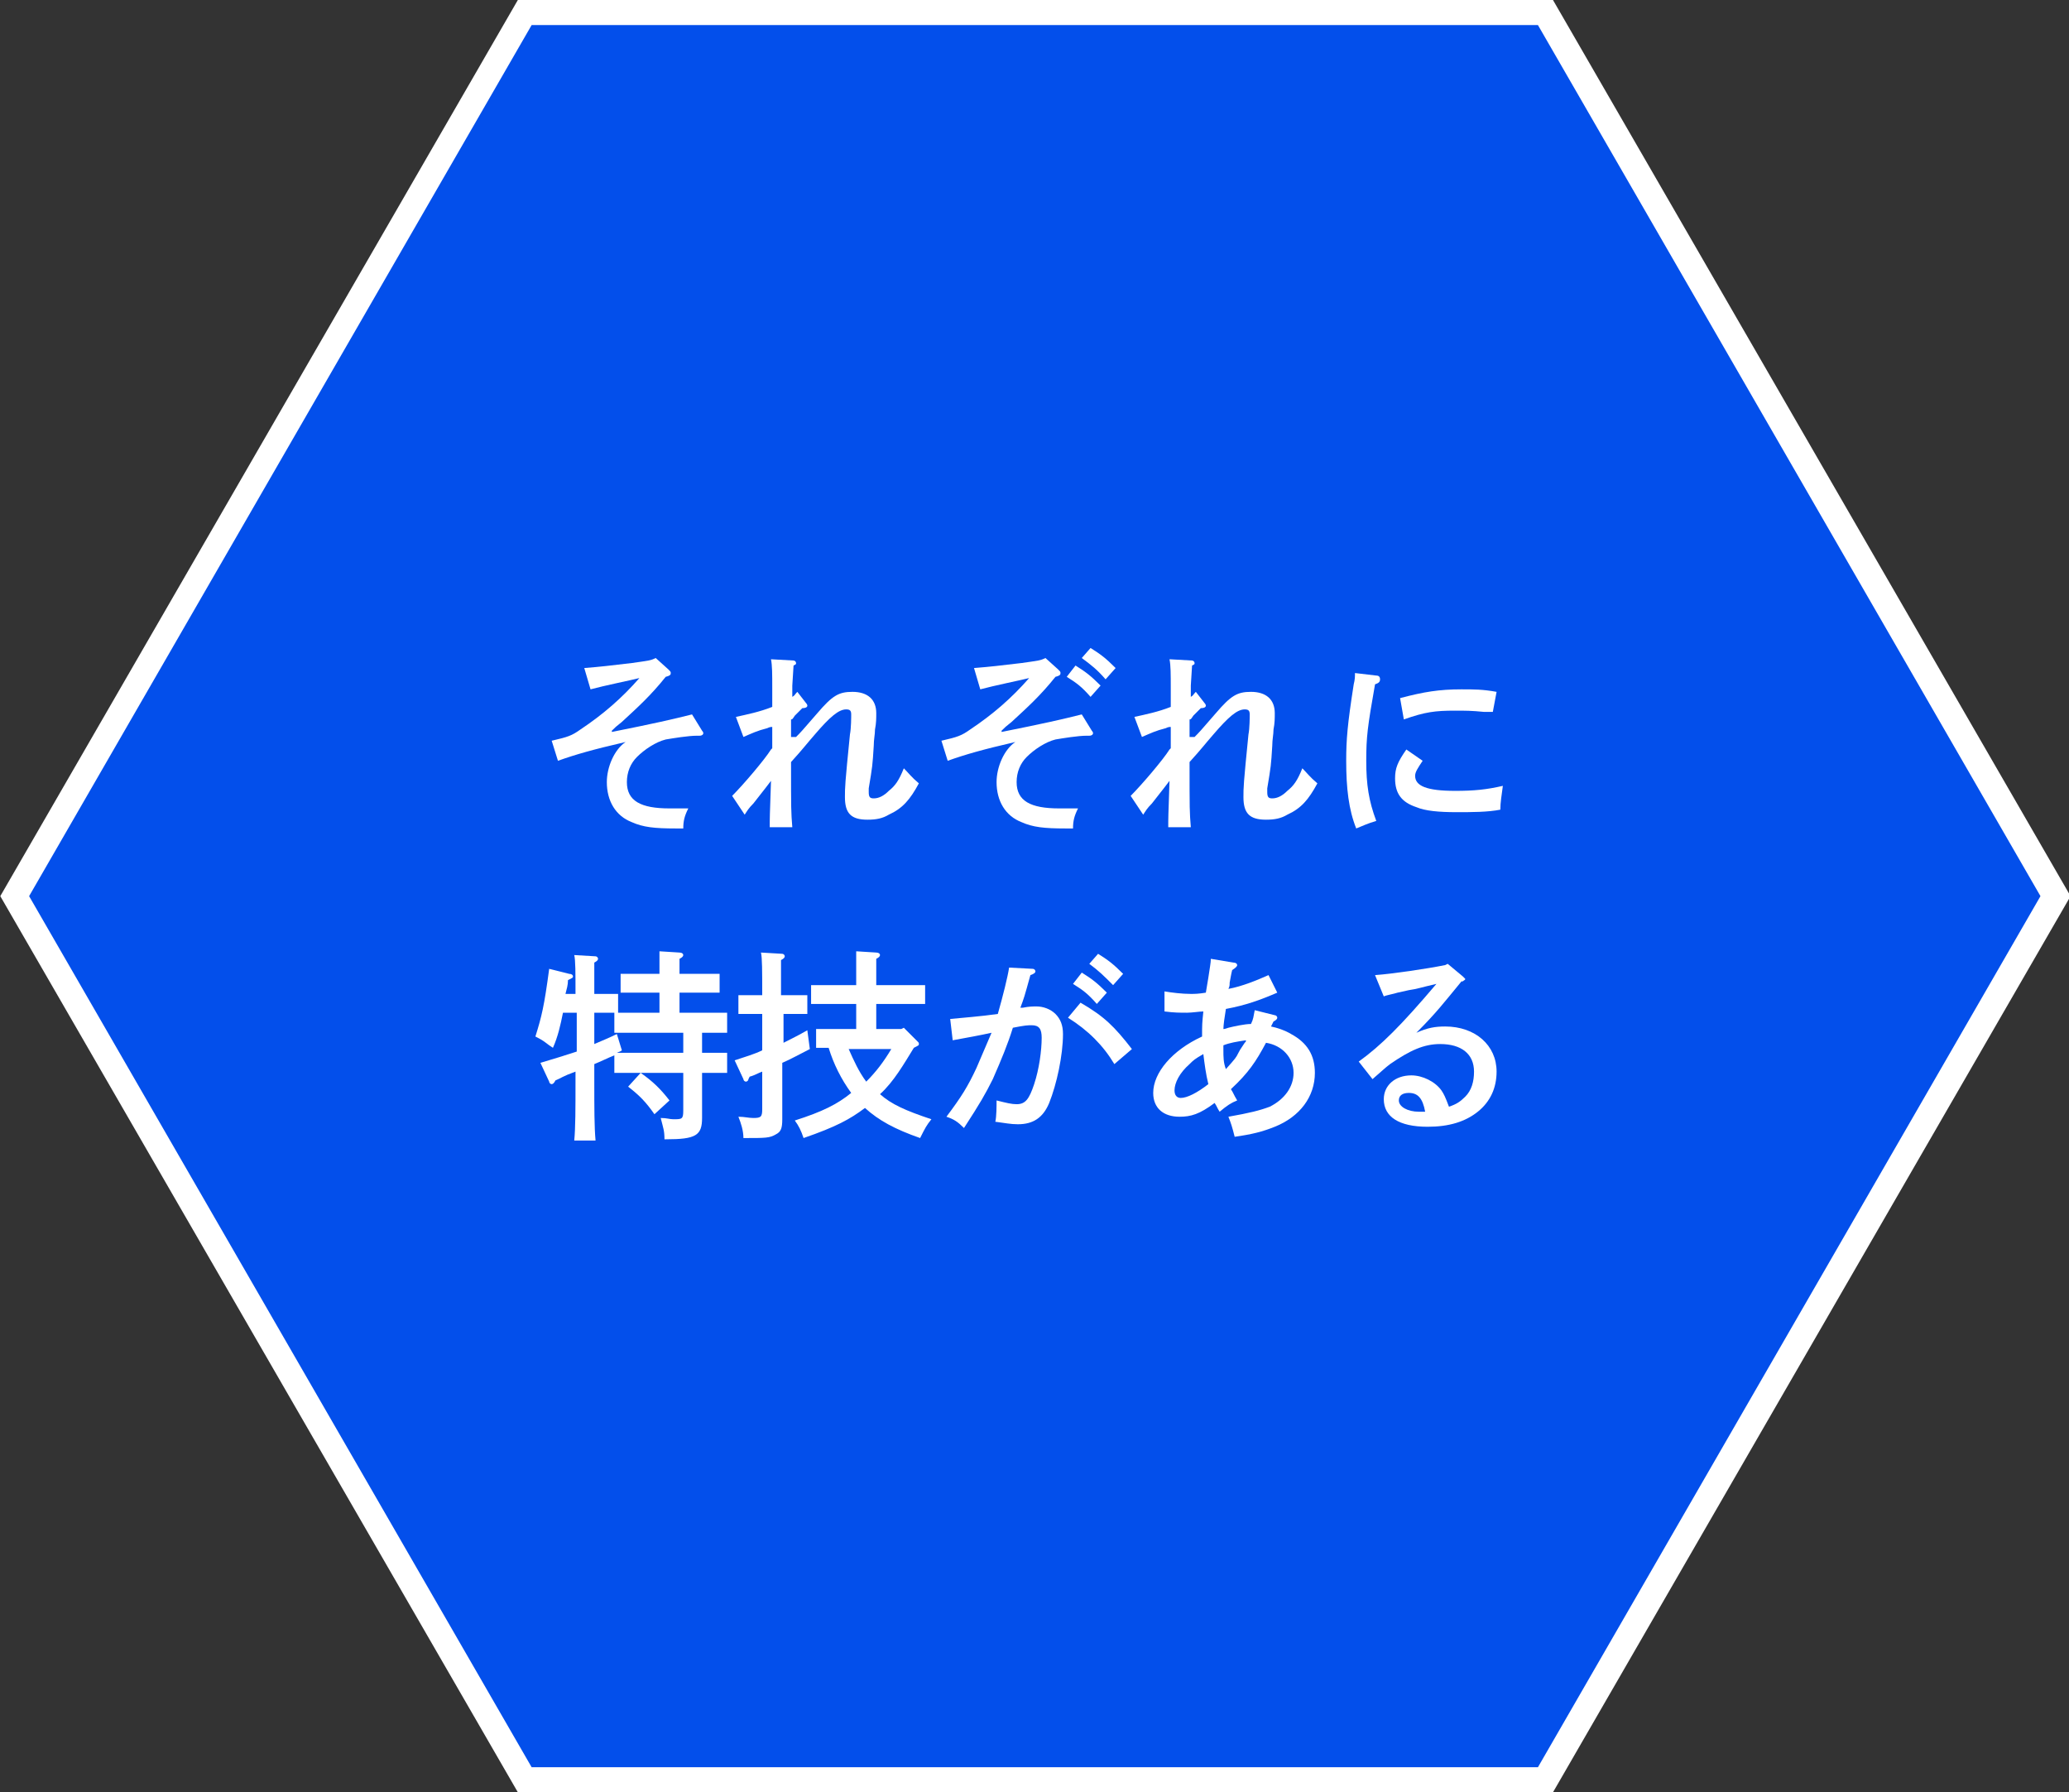 <?xml version="1.0" encoding="utf-8"?>
<!-- Generator: Adobe Illustrator 27.2.0, SVG Export Plug-In . SVG Version: 6.00 Build 0)  -->
<svg version="1.1" id="レイヤー_1" xmlns="http://www.w3.org/2000/svg" xmlns:xlink="http://www.w3.org/1999/xlink" x="0px"
	 y="0px" width="165.1px" height="143px" viewBox="0 0 165.1 143" style="enable-background:new 0 0 165.1 143;"
	 xml:space="preserve">
<rect x="0" y="0" width="165.1" height="143" fill="#333333" stroke="none"/>
<style type="text/css">
	.st0{fill:#034FEB;}
	.st1{fill:#FFFFFF;}
	.st2{enable-background:new    ;}
</style>
<g id="コンポーネント_105_1-3" transform="translate(495.223 3451)">
	<g id="グループ_12700" transform="translate(0 0)">
		<g id="パス_5629-3" transform="translate(0)">
			<path class="st0" d="M-372-3309h-81.4l-40.7-70.5l40.7-70.5h81.4l40.7,70.5L-372-3309z"/>
			<path class="st1" d="M-452.8-3449l-40.1,69.5l40.1,69.5h80.3l40.1-69.5l-40.1-69.5H-452.8 M-453.9-3451h82.6l41.3,71.5v0
				l-41.3,71.5h-82.6l-41.3-71.5L-453.9-3451z"/>
		</g>
		<g class="st2">
			<path class="st1" d="M-439.2-3392.7c0.1,0.1,0.1,0.2,0.1,0.2c0,0.1-0.1,0.2-0.3,0.2h-0.2c-0.7,0-1.9,0.2-2.5,0.3
				c-0.8,0.2-1.7,0.8-2.3,1.4c-0.5,0.5-0.8,1.2-0.8,2c0,1.5,1.1,2.1,3.4,2.1c0.3,0,0.8,0,1.5,0c-0.3,0.6-0.4,1-0.4,1.6l-0.6,0
				c-1.7,0-2.6-0.1-3.5-0.5c-1.3-0.5-2-1.7-2-3.2c0-1.2,0.6-2.6,1.5-3.2c-2.6,0.6-4,1-5.4,1.5l-0.5-1.6c1.3-0.3,1.6-0.4,2.3-0.9
				c1.8-1.2,3.3-2.5,4.7-4.1c-0.8,0.2-2.8,0.6-3.9,0.9l-0.5-1.7c1.3-0.1,2.1-0.2,3.8-0.4c1.4-0.2,1.5-0.2,1.9-0.4l1,0.9
				c0.2,0.2,0.2,0.2,0.2,0.3c0,0.1,0,0.2-0.4,0.3c-1.2,1.5-2.2,2.4-3.5,3.6c-0.5,0.4-0.5,0.4-0.8,0.7l0,0.1c3.5-0.7,4.8-1,6.4-1.4
				L-439.2-3392.7z"/>
			<path class="st1" d="M-431.7-3392.2c0.4-0.4,0.4-0.4,1.7-1.9c1.2-1.4,1.7-1.7,2.8-1.7c1.2,0,1.9,0.6,1.9,1.7c0,0.4,0,0.8-0.1,1.3
				c0,0.4-0.1,0.8-0.1,1.3c-0.1,1.6-0.1,1.6-0.4,3.4l0,0.3c0,0.4,0.1,0.5,0.4,0.5c0.4,0,0.8-0.2,1.2-0.6c0.5-0.4,0.8-0.8,1.2-1.8
				c0.4,0.4,0.6,0.7,1.2,1.2c-0.7,1.3-1.3,2-2.4,2.5c-0.5,0.3-1,0.4-1.7,0.4c-1.3,0-1.8-0.5-1.8-1.8c0-0.8,0-1,0.4-5
				c0.1-0.5,0.1-1.4,0.1-1.6c0-0.3-0.1-0.4-0.4-0.4c-0.6,0-1.3,0.6-2.5,2c-0.7,0.8-0.9,1.1-1.9,2.2c0,3.9,0,3.9,0.1,5.2l-1.8,0
				c0-0.8,0-0.8,0.1-3.7c-0.6,0.8-1.1,1.4-1.4,1.8c-0.4,0.4-0.5,0.6-0.7,0.9l-1-1.5c0.9-0.9,2.6-2.9,3.1-3.7l0.1-0.1
				c0-0.4,0-0.8,0-1c0-0.2,0-0.5,0-0.7c-0.1,0-0.2,0-0.4,0.1c-0.8,0.2-1.2,0.4-1.9,0.7l-0.6-1.6c0.9-0.2,1.9-0.4,2.9-0.8v-1.5
				c0-1.1,0-1.8-0.1-2.3l1.8,0.1c0.1,0,0.2,0.1,0.2,0.2c0,0.1,0,0.1-0.2,0.2l-0.1,1.6c0,0.4,0,0.7,0,0.9c0.2-0.1,0.2-0.2,0.4-0.4
				l0.7,0.9c0.1,0.1,0.1,0.2,0.1,0.2c0,0.1-0.1,0.2-0.4,0.2c-0.2,0.2-0.2,0.2-0.6,0.6c-0.2,0.3-0.2,0.3-0.3,0.3V-3392.2z"/>
			<path class="st1" d="M-408.1-3392.7c0.1,0.1,0.1,0.2,0.1,0.2c0,0.1-0.1,0.2-0.3,0.2h-0.2c-0.7,0-1.9,0.2-2.5,0.3
				c-0.8,0.2-1.7,0.8-2.3,1.4c-0.5,0.5-0.8,1.2-0.8,2c0,1.5,1.1,2.1,3.4,2.1c0.3,0,0.8,0,1.5,0c-0.3,0.6-0.4,1-0.4,1.6l-0.6,0
				c-1.7,0-2.6-0.1-3.5-0.5c-1.3-0.5-2-1.7-2-3.2c0-1.2,0.6-2.6,1.5-3.2c-2.6,0.6-4,1-5.4,1.5l-0.5-1.6c1.3-0.3,1.6-0.4,2.3-0.9
				c1.8-1.2,3.3-2.5,4.7-4.1c-0.8,0.2-2.8,0.6-3.9,0.9l-0.5-1.7c1.3-0.1,2.1-0.2,3.8-0.4c1.4-0.2,1.5-0.2,1.9-0.4l1,0.9
				c0.2,0.2,0.2,0.2,0.2,0.3c0,0.1,0,0.2-0.4,0.3c-1.2,1.5-2.2,2.4-3.5,3.6c-0.5,0.4-0.5,0.4-0.8,0.7l0,0.1c3.5-0.7,4.8-1,6.4-1.4
				L-408.1-3392.7z M-409.4-3397.9c0.8,0.5,1.2,0.8,2,1.6l-0.8,0.9c-0.7-0.8-1.1-1.1-1.9-1.6L-409.4-3397.9z M-408.2-3399.3
				c0.8,0.5,1.2,0.8,2,1.6l-0.8,0.9c-0.7-0.8-1.1-1.1-1.9-1.7L-408.2-3399.3z"/>
			<path class="st1" d="M-399.9-3392.2c0.4-0.4,0.4-0.4,1.7-1.9c1.2-1.4,1.7-1.7,2.8-1.7c1.2,0,1.9,0.6,1.9,1.7c0,0.4,0,0.8-0.1,1.3
				c0,0.4-0.1,0.8-0.1,1.3c-0.1,1.6-0.1,1.6-0.4,3.4l0,0.3c0,0.4,0.1,0.5,0.4,0.5c0.4,0,0.8-0.2,1.2-0.6c0.5-0.4,0.8-0.8,1.2-1.8
				c0.4,0.4,0.6,0.7,1.2,1.2c-0.7,1.3-1.3,2-2.4,2.5c-0.5,0.3-1,0.4-1.7,0.4c-1.3,0-1.8-0.5-1.8-1.8c0-0.8,0-1,0.4-5
				c0.1-0.5,0.1-1.4,0.1-1.6c0-0.3-0.1-0.4-0.4-0.4c-0.6,0-1.3,0.6-2.5,2c-0.7,0.8-0.9,1.1-1.9,2.2c0,3.9,0,3.9,0.1,5.2l-1.8,0
				c0-0.8,0-0.8,0.1-3.7c-0.6,0.8-1.1,1.4-1.4,1.8c-0.4,0.4-0.5,0.6-0.7,0.9l-1-1.5c0.9-0.9,2.6-2.9,3.1-3.7l0.1-0.1
				c0-0.4,0-0.8,0-1c0-0.2,0-0.5,0-0.7c-0.1,0-0.2,0-0.4,0.1c-0.8,0.2-1.2,0.4-1.9,0.7l-0.6-1.6c0.9-0.2,1.9-0.4,2.9-0.8v-1.5
				c0-1.1,0-1.8-0.1-2.3l1.8,0.1c0.1,0,0.2,0.1,0.2,0.2c0,0.1,0,0.1-0.2,0.2l-0.1,1.6c0,0.4,0,0.7,0,0.9c0.2-0.1,0.2-0.2,0.4-0.4
				l0.7,0.9c0.1,0.1,0.1,0.2,0.1,0.2c0,0.1-0.1,0.2-0.4,0.2c-0.2,0.2-0.2,0.2-0.6,0.6c-0.2,0.3-0.2,0.3-0.3,0.3V-3392.2z"/>
			<path class="st1" d="M-385.4-3397.1c0.2,0,0.3,0.1,0.3,0.3c0,0.2-0.1,0.3-0.4,0.4c-0.6,3.4-0.7,4.2-0.7,6.1s0.2,3.2,0.8,4.8
				c-0.7,0.2-1.1,0.4-1.6,0.6c-0.6-1.5-0.8-3.2-0.8-5.4c0-1.7,0.1-2.9,0.6-6.1c0.1-0.4,0.1-0.6,0.1-0.9L-385.4-3397.1z
				 M-381.7-3390.3c-0.4,0.6-0.6,0.9-0.6,1.2c0,0.8,0.9,1.2,3.2,1.2c1.5,0,2.5-0.1,3.8-0.4c-0.1,0.8-0.2,1.3-0.2,1.9
				c-1,0.2-2.3,0.2-3.5,0.2c-1.4,0-2.5-0.1-3.2-0.4c-1.2-0.4-1.7-1.1-1.7-2.3c0-0.8,0.2-1.3,0.9-2.3L-381.7-3390.3z M-383.5-3395.3
				c1.9-0.5,3.1-0.7,4.9-0.7c1,0,1.7,0,2.8,0.2l-0.3,1.6c-0.3,0-0.5,0-0.7,0c-1-0.1-1.5-0.1-2.3-0.1c-1.6,0-2.4,0.1-4.1,0.7
				L-383.5-3395.3z"/>
		</g>
		<g class="st2">
			<path class="st1" d="M-439.2-3367c0.6,0,1.5,0,2,0v1.6c-0.5,0-1.4,0-2,0v1.6c0,0.3,0,1.2,0,1.8v0.2c0,1.4-0.5,1.7-2.9,1.7h-0.1
				c0-0.7-0.1-0.9-0.3-1.7c0.5,0,0.7,0.1,1,0.1c0.7,0,0.8,0,0.8-0.7v-3h-3.3c-0.7,0-1.6,0-2.2,0v-1.4c-0.5,0.2-1.1,0.5-1.6,0.7v1.4
				c0,2.1,0,3.6,0.1,4.7h-1.7c0.1-1,0.1-2.6,0.1-4.7v-0.8c-1.1,0.4-1.1,0.5-1.6,0.7c-0.1,0.2-0.2,0.3-0.3,0.3
				c-0.1,0-0.2-0.1-0.2-0.2l-0.7-1.5c1-0.3,2-0.6,2.9-0.9v-3.1h-1.1c-0.2,1-0.4,1.9-0.8,2.8l-0.3-0.2c-0.4-0.3-0.5-0.4-1.1-0.7
				c0.5-1.6,0.7-2.4,1.1-5.4l1.6,0.4c0.2,0,0.3,0.1,0.3,0.2c0,0.1,0,0.1-0.4,0.3c0,0.4-0.1,0.7-0.2,1.1h0.8c0-1.7,0-2.7-0.1-3.1
				l1.7,0.1c0.1,0,0.2,0.1,0.2,0.2c0,0.1-0.1,0.2-0.3,0.3c0,0.5,0,0.7,0,2.5h0.3c0.5,0,1.1,0,1.6,0v1.5c-0.4,0-1.1,0-1.6,0h-0.3v2.5
				c0.7-0.3,1.2-0.5,1.8-0.8l0.4,1.3c-0.1,0.1-0.2,0.1-0.4,0.2c0.6,0,1.3,0,2,0h3.3v-1.6h-3.3c-0.7,0-1.6,0-2.2,0v-1.6
				c0.6,0,1.5,0,2.2,0h1.4v-1.6h-1.5c-0.5,0-1.1,0-1.6,0v-1.5c0.5,0,1.1,0,1.6,0h1.5c0-0.9,0-1.4,0-1.8l1.6,0.1
				c0.2,0,0.3,0.1,0.3,0.2c0,0.1-0.1,0.2-0.3,0.3v1.2h1.6c0.5,0,1.1,0,1.6,0v1.5c-0.5,0-1.1,0-1.6,0h-1.6v1.6h1.6c0.6,0,1.7,0,2.2,0
				v1.6c-0.5,0-1.4,0-2,0V-3367z M-444.1-3365.4c1,0.7,1.6,1.3,2.3,2.2l-1.2,1.1c-0.7-1-1.2-1.5-2.1-2.2L-444.1-3365.4z"/>
			<path class="st1" d="M-432.1-3371.6c0.3,0,0.9,0,1.3,0v1.5c-0.3,0-0.8,0-1.3,0h-0.6v2.3c0.6-0.3,1.2-0.6,1.9-1l0.2,1.5
				c-0.8,0.4-1.5,0.8-2.2,1.1v0.3c0,0.8,0,1.9,0,4.1v0.1c0,0.7-0.1,1-0.5,1.2c-0.5,0.3-0.8,0.3-2.6,0.3c0-0.6-0.2-1.2-0.4-1.7
				c0.5,0,0.8,0.1,1.2,0.1c0.6,0,0.7-0.1,0.7-0.7v-3c-0.3,0.1-0.6,0.3-1,0.4l-0.1,0.2c0,0.1-0.1,0.2-0.2,0.2c-0.1,0-0.2-0.1-0.2-0.2
				l-0.7-1.5c0.9-0.3,1.6-0.5,2.2-0.8v-2.9h-0.6c-0.4,0-0.9,0-1.3,0v-1.5c0.4,0,0.9,0,1.3,0h0.6c0-1.9,0-3-0.1-3.4l1.7,0.1
				c0.1,0,0.2,0.1,0.2,0.2c0,0.1-0.1,0.2-0.3,0.3c0,0.6,0,1.7,0,2.8H-432.1z M-423.1-3369l1.1,1.1c0.1,0.1,0.1,0.1,0.1,0.2
				c0,0.1,0,0.1-0.4,0.3c-0.8,1.3-1.6,2.7-2.7,3.7c0.9,0.8,2,1.3,4.1,2c-0.4,0.5-0.5,0.7-0.9,1.5c-2-0.7-3.3-1.4-4.4-2.4
				c-1.2,0.9-2.3,1.5-4.9,2.4c-0.2-0.6-0.4-1-0.7-1.4c2.2-0.7,3.4-1.3,4.5-2.2c-0.8-1.1-1.4-2.3-1.8-3.6c-0.3,0-0.7,0-1,0v-1.5
				c0.5,0,1.3,0,1.9,0h1.3v-2h-1.7c-0.5,0-1.4,0-1.9,0v-1.5c0.5,0,1.3,0,1.9,0h1.7v-1.2c0-0.7,0-1,0-1.5l1.6,0.1
				c0.2,0,0.3,0.1,0.3,0.2c0,0.1-0.1,0.2-0.3,0.3v2.1h2c0.6,0,1.4,0,1.9,0v1.5c-0.5,0-1.4,0-1.9,0h-2v2h2L-423.1-3369z
				 M-427.5-3367.3c0.4,0.9,0.8,1.8,1.4,2.6c0.8-0.8,1.4-1.6,2-2.6H-427.5z"/>
			<path class="st1" d="M-412.8-3373.7c0.1,0,0.2,0.1,0.2,0.2c0,0.1-0.1,0.2-0.4,0.3c-0.5,1.8-0.5,1.8-0.8,2.6c0.1,0,0.1,0,0.2,0
				c0.5-0.1,0.8-0.1,1.1-0.1c0.5,0,1.1,0.2,1.5,0.6c0.4,0.4,0.6,0.9,0.6,1.6c0,1.7-0.5,4-1.1,5.5c-0.5,1.2-1.3,1.7-2.5,1.7
				c-0.6,0-1-0.1-1.8-0.2c0.1-0.4,0.1-1.3,0.1-1.7c0.8,0.2,1.2,0.3,1.6,0.3c0.7,0,1-0.4,1.4-1.6c0.4-1.2,0.6-2.7,0.6-3.7
				c0-0.7-0.2-1-0.8-1c-0.3,0-0.5,0-1.5,0.2c-0.4,1.3-0.9,2.5-1.6,4.1c-0.6,1.2-1,1.9-2.3,3.9c-0.5-0.5-0.8-0.7-1.4-0.9
				c1.2-1.6,1.7-2.4,2.4-3.9c0.3-0.7,0.9-2.1,1.2-2.8c-0.9,0.2-2,0.4-3.1,0.6l-0.2-1.7c1-0.1,2.4-0.2,3.8-0.4c0.4-1.4,0.8-3,0.9-3.7
				L-412.8-3373.7z M-409-3371c1.9,1.1,2.7,1.9,4.1,3.7l-1.4,1.2c-0.9-1.5-2.1-2.7-3.7-3.7L-409-3371z M-408.9-3373.4
				c0.8,0.5,1.2,0.8,2,1.6l-0.8,0.9c-0.7-0.8-1.1-1.1-1.9-1.6L-408.9-3373.4z M-407.6-3374.9c0.8,0.5,1.2,0.8,2,1.6l-0.8,0.9
				c-0.8-0.8-1.1-1.1-1.9-1.7L-407.6-3374.9z"/>
			<path class="st1" d="M-396.8-3374.2c0.2,0,0.3,0.1,0.3,0.2c0,0.1-0.1,0.2-0.4,0.4c-0.1,0.4-0.1,0.5-0.2,1c0,0.2,0,0.3-0.1,0.5
				c1.1-0.2,2.3-0.7,3.2-1.1l0.7,1.4c-1.4,0.6-2.5,1-4.1,1.3c-0.1,0.6-0.2,1.3-0.2,1.6c0.1,0,0.1,0,0.4-0.1c0.4-0.1,1.3-0.3,1.8-0.3
				c0.2-0.4,0.2-0.6,0.3-1.1l1.6,0.4c0.1,0,0.2,0.1,0.2,0.2c0,0.1-0.1,0.2-0.3,0.3l-0.2,0.4c0.5,0.1,1.1,0.3,1.6,0.6
				c1.3,0.7,1.9,1.7,1.9,3.1c0,1.9-1.2,3.5-3.2,4.3c-1,0.4-1.8,0.6-3.2,0.8c-0.2-0.8-0.3-1.1-0.5-1.6c1.7-0.3,2.5-0.5,3.3-0.8
				c1.2-0.6,1.9-1.6,1.9-2.7c0-1.2-0.9-2.2-2.2-2.4c-0.8,1.5-1.4,2.4-2.8,3.7c0.2,0.3,0.2,0.4,0.5,0.9c-0.5,0.2-0.8,0.4-1.4,0.9
				c-0.2-0.3-0.2-0.4-0.4-0.7c-1.2,0.9-1.9,1.1-2.8,1.1c-1.3,0-2.1-0.7-2.1-1.9c0-1.6,1.5-3.4,3.9-4.5c0-1,0-1,0.1-2
				c-0.3,0-0.9,0.1-1.3,0.1c-0.6,0-1,0-1.8-0.1l0-1.6c0.6,0.1,1.4,0.2,2.1,0.2c0.3,0,0.6,0,1.2-0.1c0.1-0.6,0.1-0.6,0.2-1.2
				c0.1-0.7,0.2-1.2,0.2-1.5L-396.8-3374.2z M-399.2-3366.9c-0.7,0.4-0.8,0.5-1.1,0.8c-0.8,0.7-1.2,1.5-1.2,2.1
				c0,0.4,0.2,0.6,0.5,0.6c0.5,0,1.3-0.4,2.2-1.1C-399-3365.3-399.1-3366.1-399.2-3366.9z M-397.6-3367.2c0,0.5,0,1,0.2,1.5
				c0.8-0.9,0.8-0.9,1-1.3c0.1-0.2,0.1-0.2,0.5-0.8c0.1-0.1,0.1-0.1,0.1-0.2c-0.7,0.1-1.3,0.2-1.8,0.4V-3367.2z"/>
			<path class="st1" d="M-385.5-3373.2c1.4-0.1,4.1-0.5,5.6-0.8l0.2-0.1l1.2,1c0.1,0.1,0.2,0.2,0.2,0.2c0,0.1-0.1,0.1-0.2,0.2
				l-0.1,0c-1.4,1.7-2,2.5-3.6,4.1c0.9-0.4,1.5-0.5,2.3-0.5c2.4,0,4.1,1.5,4.1,3.6c0,1.3-0.5,2.4-1.5,3.2c-1,0.8-2.3,1.2-4,1.2
				c-2.3,0-3.5-0.8-3.5-2.2c0-1.1,0.9-1.9,2.2-1.9c0.9,0,1.9,0.5,2.4,1.2c0.2,0.3,0.3,0.5,0.6,1.3c0.6-0.2,0.9-0.4,1.3-0.8
				c0.5-0.5,0.7-1.2,0.7-2c0-1.4-1-2.2-2.7-2.2c-1.3,0-2.4,0.5-4,1.6c-0.4,0.3-0.7,0.6-1.4,1.2l-1.1-1.4c1.8-1.3,3.4-2.9,6.2-6.2
				c-1.3,0.3-1.5,0.4-2.2,0.5l-0.9,0.2c-0.3,0.1-0.9,0.2-1.1,0.3L-385.5-3373.2z M-382.8-3363.8c-0.5,0-0.8,0.2-0.8,0.6
				c0,0.5,0.7,0.9,1.6,0.9c0.2,0,0.2,0,0.5,0C-381.7-3363.4-382.1-3363.8-382.8-3363.8z"/>
		</g>
	</g>
</g>
</svg>
